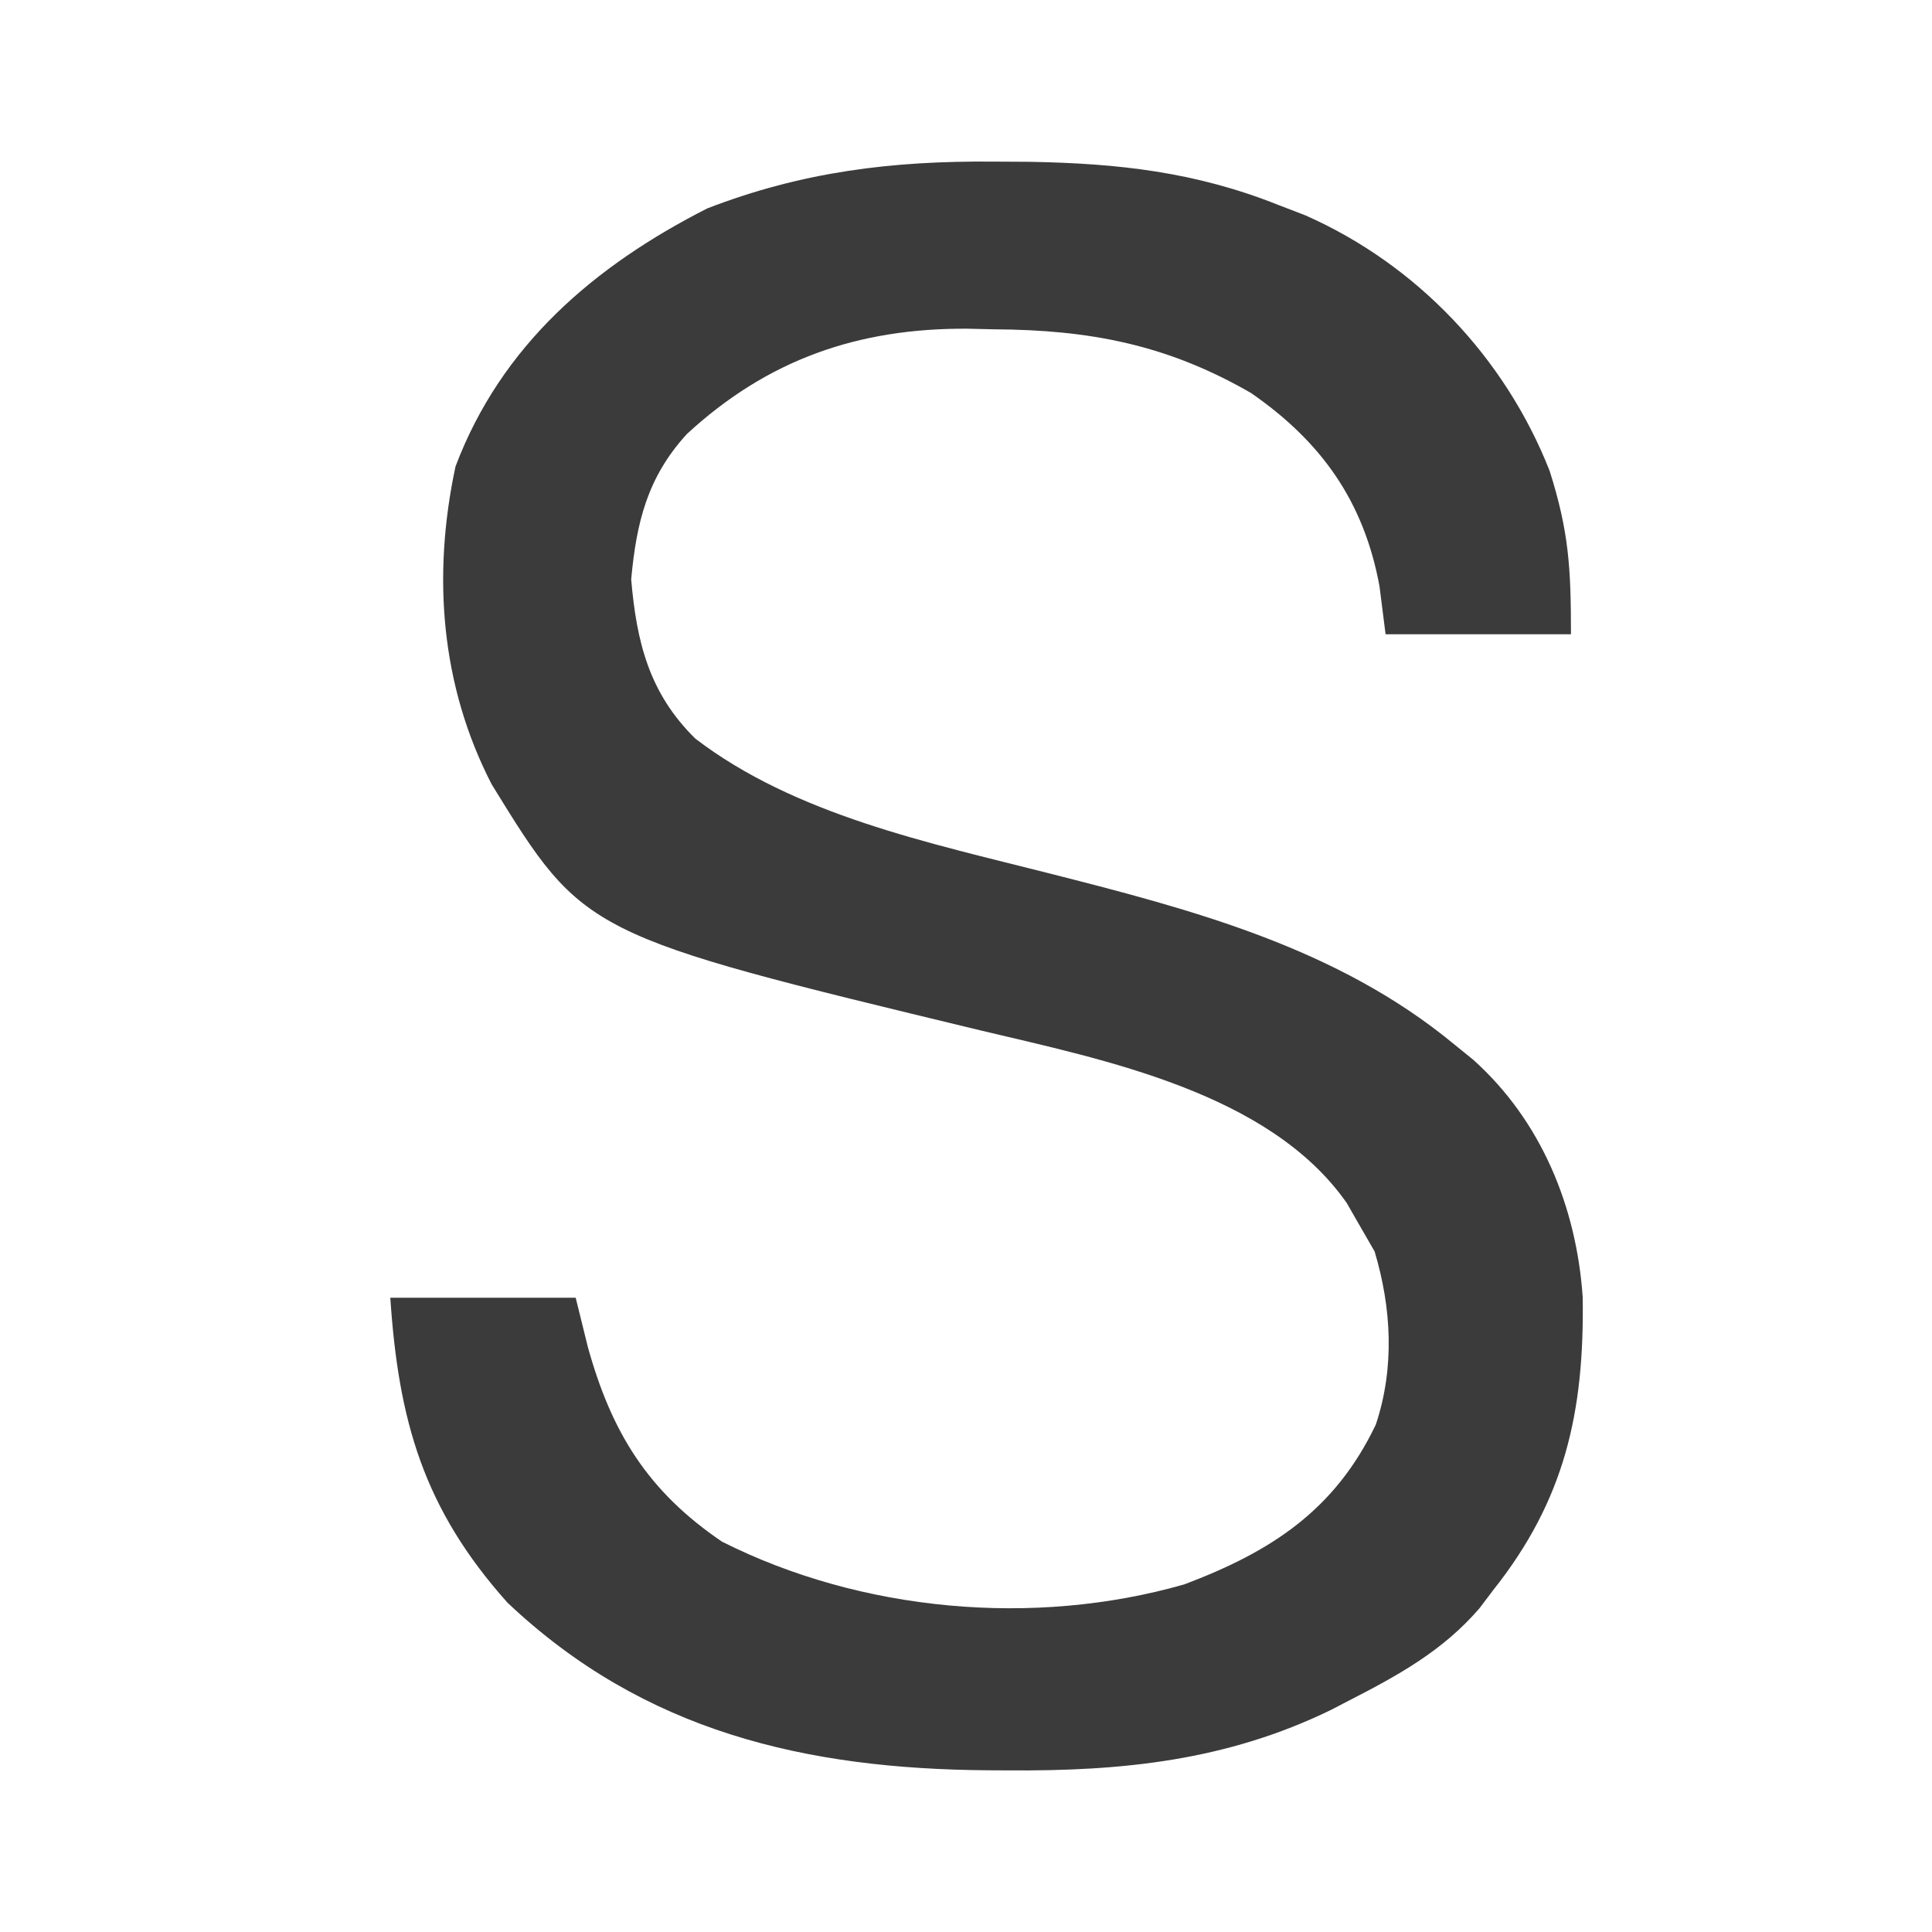 <?xml version="1.0" encoding="UTF-8"?>
<svg version="1.1" xmlns="http://www.w3.org/2000/svg" width="198" height="198">
<path d="M0 0 C1.23 0.007 2.459 0.014 3.726 0.021 C12.788 0.181 20.702 1.057 29.188 4.438 C30.099 4.788 31.01 5.139 31.949 5.5 C43.381 10.542 52.432 20.093 57 31.688 C58.968 37.903 59.188 41.601 59.188 48.438 C52.917 48.438 46.648 48.438 40.188 48.438 C39.981 46.808 39.775 45.179 39.562 43.5 C37.958 34.831 33.626 28.717 26.406 23.719 C17.788 18.742 9.845 17.242 0.062 17.188 C-0.837 17.167 -1.737 17.146 -2.664 17.125 C-13.866 17.061 -23.126 20.273 -31.414 27.914 C-35.469 32.349 -36.584 36.965 -37.125 42.812 C-36.569 49.258 -35.284 54.475 -30.562 59.125 C-20.368 66.947 -6.567 69.824 5.688 72.938 C20.441 76.685 35.214 80.558 47.188 90.438 C47.844 90.97 48.5 91.502 49.176 92.051 C56.147 98.306 59.752 107.128 60.391 116.383 C60.564 128.126 58.577 137.157 51.188 146.438 C50.731 147.042 50.275 147.647 49.805 148.27 C46.07 152.601 41.521 155.112 36.5 157.688 C35.865 158.017 35.231 158.346 34.577 158.686 C23.897 163.879 13.191 164.97 1.438 164.875 C0.779 164.872 0.12 164.868 -0.559 164.865 C-19.198 164.727 -35.805 160.936 -49.809 147.68 C-58.411 138.054 -60.972 129.047 -61.812 116.438 C-55.542 116.438 -49.273 116.438 -42.812 116.438 C-42.4 118.108 -41.987 119.779 -41.562 121.5 C-39.136 130.233 -35.43 136.269 -27.812 141.438 C-13.572 148.604 4.122 150.232 19.562 145.812 C28.491 142.444 35.003 138.198 39.188 129.438 C41.123 123.631 40.808 117.505 39.062 111.688 C38.444 110.615 37.825 109.543 37.188 108.438 C36.867 107.877 36.546 107.316 36.215 106.738 C28.288 95.397 11.331 92.054 -1.281 89.048 C-41.934 79.238 -41.934 79.238 -51.426 63.816 C-56.65 53.678 -57.523 42.435 -55.129 31.242 C-50.433 18.811 -40.89 10.677 -29.328 4.797 C-19.605 1.037 -10.382 -0.089 0 0 Z " fill="#3B3B3B" transform="translate(101.812,16.562)"/>
</svg>
